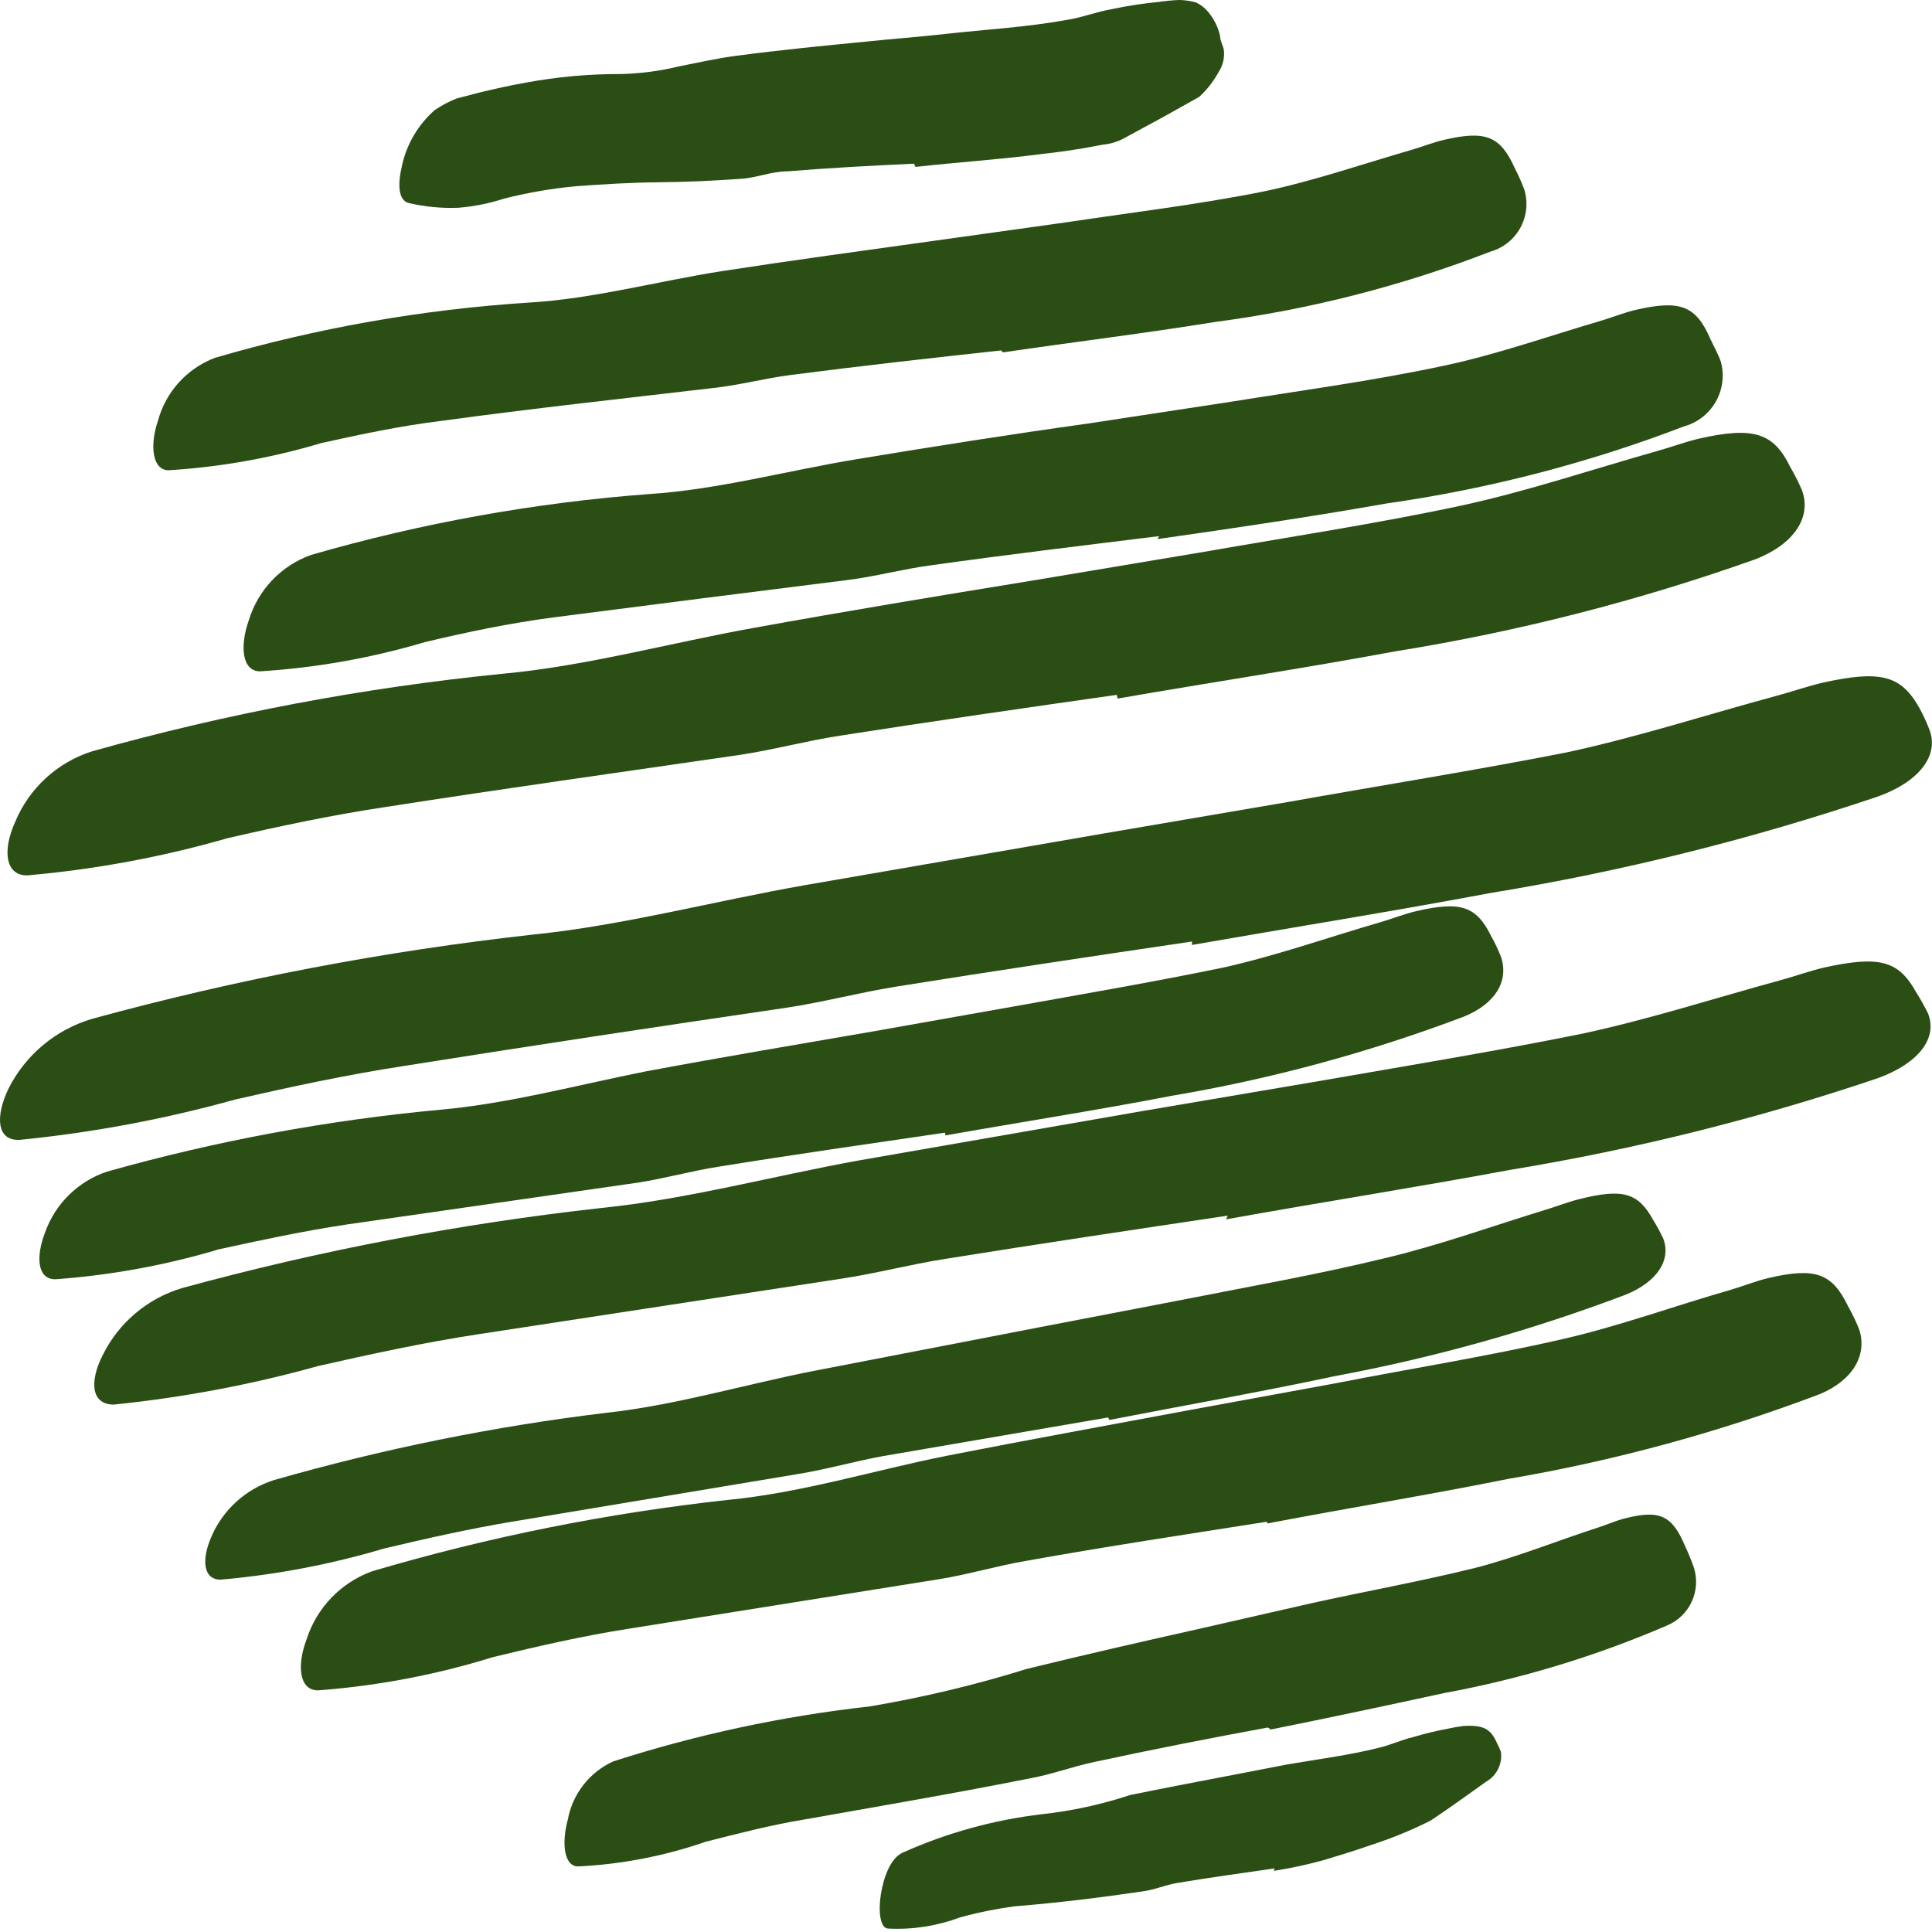 <svg width="67" height="67" viewBox="0 0 67 67" fill="none" xmlns="http://www.w3.org/2000/svg">
<path d="M31.697 5.676C30.229 5.745 28.76 5.822 27.292 5.943C26.759 5.943 26.244 6.166 25.703 6.2C24.758 6.269 23.805 6.312 22.843 6.321C21.881 6.329 20.928 6.389 19.975 6.458C19.135 6.536 18.302 6.68 17.484 6.887C16.969 7.054 16.436 7.161 15.896 7.205C15.319 7.228 14.741 7.173 14.178 7.042C13.809 6.947 13.783 6.398 13.946 5.719C14.112 4.984 14.505 4.32 15.071 3.822C15.308 3.66 15.561 3.525 15.827 3.418L16.617 3.212C17.149 3.083 17.682 2.963 18.223 2.868C19.316 2.664 20.426 2.563 21.538 2.568C22.215 2.551 22.889 2.462 23.547 2.302C24.209 2.173 24.878 2.018 25.557 1.932C27.043 1.735 28.537 1.589 30.031 1.443C30.941 1.348 31.869 1.28 32.788 1.177C34.179 1.022 35.587 0.945 36.961 0.696C37.494 0.618 38.018 0.412 38.55 0.318C39.083 0.205 39.622 0.122 40.165 0.069C40.404 0.033 40.645 0.01 40.886 0C41.087 0.002 41.286 0.031 41.479 0.086C41.634 0.159 41.771 0.264 41.882 0.395C42.095 0.641 42.243 0.936 42.312 1.254C42.312 1.417 42.415 1.58 42.44 1.726C42.475 1.997 42.411 2.271 42.26 2.499C42.085 2.82 41.858 3.11 41.59 3.358L40.285 4.088L38.954 4.809C38.737 4.922 38.501 4.992 38.258 5.015L37.554 5.144C37.082 5.221 36.601 5.29 36.12 5.342C34.686 5.53 33.217 5.625 31.749 5.788L31.697 5.676Z" fill="#2B4E14"/>
<path d="M34.72 12.152C32.272 12.418 29.816 12.693 27.377 13.01C26.518 13.122 25.66 13.354 24.724 13.457C21.572 13.826 18.42 14.17 15.277 14.599C13.886 14.771 12.503 15.063 11.146 15.364C9.422 15.88 7.644 16.197 5.848 16.308C5.281 16.308 5.186 15.449 5.478 14.591C5.749 13.589 6.484 12.778 7.454 12.409C10.999 11.373 14.648 10.731 18.334 10.494C20.558 10.365 22.791 9.756 25.024 9.404C27.48 9.026 29.953 8.691 32.418 8.347L36.961 7.712C39.254 7.368 41.564 7.093 43.831 6.638C45.549 6.278 47.266 5.685 48.984 5.187C49.362 5.075 49.722 4.929 50.109 4.843C51.526 4.517 52.033 4.723 52.531 5.831C52.658 6.076 52.77 6.328 52.866 6.587C52.995 7.026 52.944 7.5 52.723 7.901C52.502 8.303 52.13 8.6 51.689 8.725C48.617 9.916 45.414 10.735 42.148 11.164C39.709 11.559 37.236 11.86 34.78 12.22L34.72 12.152Z" fill="#2B4E14"/>
<path d="M38.73 24.097C35.527 24.552 32.315 25.016 29.12 25.514C27.952 25.695 26.81 26.004 25.685 26.175C21.563 26.776 17.432 27.352 13.31 27.996C11.481 28.271 9.669 28.657 7.883 29.07C5.614 29.722 3.287 30.154 0.935 30.358C0.188 30.358 0.076 29.499 0.523 28.511C1.007 27.338 1.984 26.439 3.194 26.055C7.847 24.747 12.605 23.848 17.415 23.367C20.326 23.101 23.238 22.294 26.166 21.77C29.335 21.195 32.555 20.662 35.776 20.138L41.727 19.142C44.724 18.618 47.738 18.163 50.701 17.528C52.994 17.029 55.201 16.282 57.451 15.647C57.949 15.509 58.422 15.329 58.928 15.209C60.8 14.788 61.505 15.003 62.08 16.188C62.234 16.451 62.372 16.723 62.492 17.004C62.836 17.948 62.2 18.876 60.886 19.391C56.83 20.834 52.65 21.903 48.4 22.586C45.205 23.178 41.967 23.668 38.756 24.226L38.73 24.097Z" fill="#2B4E14"/>
<path d="M40.199 18.592C37.554 18.919 34.909 19.236 32.273 19.606C31.302 19.735 30.366 19.992 29.404 20.113C25.969 20.542 22.603 20.971 19.211 21.409C17.699 21.607 16.205 21.916 14.736 22.268C12.874 22.82 10.956 23.16 9.017 23.281C8.399 23.281 8.304 22.423 8.63 21.504C8.952 20.453 9.751 19.615 10.786 19.245C14.613 18.139 18.544 17.431 22.517 17.133C24.913 16.978 27.317 16.317 29.722 15.922C32.376 15.484 35.029 15.063 37.691 14.694L42.595 13.947C45.06 13.551 47.559 13.216 49.989 12.701C51.878 12.306 53.682 11.662 55.528 11.121C55.932 11.001 56.327 10.838 56.739 10.743C58.276 10.391 58.817 10.606 59.315 11.757C59.435 12.014 59.581 12.272 59.676 12.538C59.805 13.006 59.743 13.506 59.503 13.928C59.263 14.35 58.865 14.66 58.396 14.788C55.072 16.061 51.615 16.957 48.091 17.459C45.455 17.923 42.792 18.318 40.139 18.695L40.199 18.592Z" fill="#2B4E14"/>
<path d="M32.771 39.28C30.194 39.658 27.541 40.036 24.939 40.457C23.985 40.603 23.058 40.869 22.105 41.015L12.014 42.466C10.528 42.69 9.043 43.007 7.591 43.325C5.743 43.877 3.839 44.226 1.915 44.364C1.305 44.364 1.228 43.608 1.563 42.741C1.917 41.742 2.712 40.962 3.718 40.629C7.504 39.562 11.379 38.843 15.295 38.482C17.665 38.267 20.035 37.623 22.414 37.151C25.033 36.661 27.652 36.223 30.28 35.768L35.124 34.909C37.563 34.471 40.027 34.05 42.432 33.552C44.304 33.132 46.09 32.496 47.928 31.964C48.332 31.843 48.718 31.689 49.13 31.594C50.659 31.242 51.2 31.431 51.707 32.453C51.837 32.686 51.952 32.927 52.05 33.174C52.342 34.033 51.844 34.815 50.771 35.253C47.49 36.496 44.096 37.416 40.637 38.001C38.061 38.499 35.407 38.911 32.788 39.375L32.771 39.28Z" fill="#2B4E14"/>
<path d="M41.341 32.651C37.906 33.157 34.471 33.672 31.035 34.222C29.773 34.428 28.545 34.755 27.291 34.944C22.851 35.596 18.412 36.266 13.989 36.97C12.031 37.271 10.073 37.692 8.158 38.13C5.712 38.81 3.213 39.279 0.686 39.529C-0.112 39.572 -0.172 38.731 0.291 37.76C0.882 36.581 1.937 35.701 3.203 35.33C8.214 33.959 13.325 32.983 18.489 32.41C21.615 32.092 24.749 31.251 27.935 30.693L38.309 28.898L44.699 27.807C47.919 27.232 51.165 26.716 54.343 26.09C56.816 25.557 59.186 24.784 61.608 24.131C62.149 23.985 62.656 23.805 63.205 23.676C65.215 23.23 65.919 23.419 66.554 24.535C66.688 24.779 66.806 25.032 66.906 25.291C67.259 26.193 66.563 27.103 65.137 27.618C60.756 29.099 56.261 30.22 51.698 30.967C48.263 31.611 44.827 32.161 41.332 32.771L41.341 32.651Z" fill="#2B4E14"/>
<path d="M42.578 42.157C39.306 42.647 36.025 43.136 32.762 43.66C31.568 43.849 30.4 44.158 29.206 44.339L16.582 46.271C14.719 46.554 12.864 46.958 11.043 47.37C8.718 48.018 6.342 48.466 3.941 48.71C3.177 48.71 3.083 47.937 3.563 46.992C4.12 45.865 5.123 45.021 6.329 44.665C11.092 43.363 15.951 42.436 20.859 41.891C23.822 41.59 26.802 40.783 29.79 40.242L39.649 38.525L45.721 37.494C48.778 36.962 51.87 36.455 54.884 35.845C57.228 35.339 59.487 34.609 61.754 33.99C62.261 33.853 62.75 33.672 63.265 33.552C65.18 33.132 65.842 33.312 66.451 34.411C66.602 34.65 66.74 34.896 66.864 35.15C67.199 36.008 66.537 36.867 65.146 37.382C60.983 38.79 56.712 39.856 52.376 40.569C49.104 41.178 45.806 41.694 42.517 42.286L42.578 42.157Z" fill="#2B4E14"/>
<path d="M43.935 52.772C41.153 53.21 38.361 53.63 35.588 54.129C34.574 54.3 33.587 54.601 32.573 54.764L21.813 56.481C20.216 56.731 18.644 57.091 17.09 57.469C15.119 58.081 13.085 58.467 11.027 58.62C10.374 58.62 10.288 57.761 10.632 56.851C10.983 55.754 11.824 54.881 12.907 54.489C16.936 53.3 21.063 52.472 25.239 52.016C27.816 51.767 30.289 50.994 32.822 50.487C35.613 49.938 38.413 49.431 41.213 48.907L46.365 47.962C48.941 47.456 51.604 47.035 54.172 46.443C56.172 45.987 58.079 45.283 60.037 44.725C60.466 44.596 60.896 44.424 61.325 44.321C62.957 43.943 63.532 44.15 64.09 45.3C64.232 45.553 64.358 45.814 64.468 46.082C64.777 46.992 64.245 47.877 63.103 48.349C59.607 49.673 55.992 50.657 52.308 51.286C49.543 51.844 46.734 52.299 43.952 52.832L43.935 52.772Z" fill="#2B4E14"/>
<path d="M38.43 49.156L30.623 50.496C29.679 50.668 28.751 50.934 27.798 51.097L17.75 52.772C16.256 53.021 14.779 53.356 13.328 53.699C11.477 54.25 9.575 54.612 7.651 54.781C7.05 54.781 6.981 54.103 7.325 53.304C7.727 52.361 8.52 51.639 9.498 51.329C13.277 50.245 17.136 49.464 21.04 48.993C23.401 48.735 25.763 48.031 28.133 47.559L35.991 46.039L40.817 45.111C43.247 44.63 45.703 44.201 48.091 43.617C49.954 43.171 51.732 42.526 53.553 41.968C53.956 41.848 54.343 41.694 54.746 41.59C56.266 41.204 56.807 41.359 57.323 42.295C57.452 42.503 57.569 42.718 57.675 42.939C57.967 43.686 57.477 44.441 56.404 44.888C53.126 46.132 49.743 47.081 46.296 47.722C43.72 48.272 41.083 48.735 38.473 49.242L38.43 49.156Z" fill="#2B4E14"/>
<path d="M43.968 59.908C41.967 60.277 39.949 60.672 37.957 61.102C37.218 61.256 36.514 61.523 35.776 61.66C33.199 62.175 30.537 62.63 27.918 63.094C26.75 63.283 25.608 63.584 24.483 63.867C23.054 64.363 21.562 64.652 20.051 64.726C19.562 64.726 19.467 63.936 19.691 63.103C19.855 62.214 20.441 61.461 21.262 61.085C24.157 60.153 27.137 59.514 30.159 59.178C32.007 58.866 33.832 58.43 35.621 57.873C37.622 57.383 39.649 56.919 41.684 56.464L45.445 55.606C47.343 55.185 49.267 54.841 51.139 54.378C52.59 54.008 53.973 53.441 55.433 52.969C55.751 52.866 56.051 52.729 56.369 52.651C57.563 52.351 57.992 52.557 58.439 53.622C58.551 53.86 58.651 54.103 58.739 54.352C59.002 55.163 58.599 56.041 57.812 56.37C55.331 57.439 52.739 58.225 50.083 58.714C48.099 59.144 46.089 59.573 44.071 59.977L43.968 59.908Z" fill="#2B4E14"/>
<path d="M44.201 64.794C43.076 64.958 41.942 65.112 40.817 65.301C40.405 65.37 40.027 65.542 39.615 65.593C38.155 65.808 36.687 65.988 35.201 66.108C34.554 66.194 33.915 66.323 33.286 66.495C32.494 66.792 31.649 66.924 30.804 66.881C30.529 66.881 30.452 66.306 30.546 65.705C30.641 65.104 30.881 64.434 31.311 64.245C32.845 63.558 34.476 63.109 36.145 62.914C37.179 62.8 38.198 62.578 39.185 62.252C40.31 62.021 41.435 61.806 42.56 61.591L44.647 61.188C45.712 61.007 46.786 60.87 47.816 60.612C48.22 60.518 48.598 60.337 49.001 60.243C49.396 60.123 49.798 60.026 50.204 59.951C50.382 59.91 50.563 59.879 50.745 59.856C51.44 59.814 51.698 59.951 51.913 60.449C51.966 60.546 52.012 60.646 52.05 60.75C52.108 61.169 51.904 61.581 51.535 61.789C50.908 62.235 50.272 62.699 49.611 63.137C48.933 63.478 48.23 63.765 47.507 63.996C46.975 64.185 46.434 64.348 45.892 64.511C45.327 64.666 44.754 64.789 44.175 64.88L44.201 64.794Z" fill="#2B4E14"/>
</svg>
